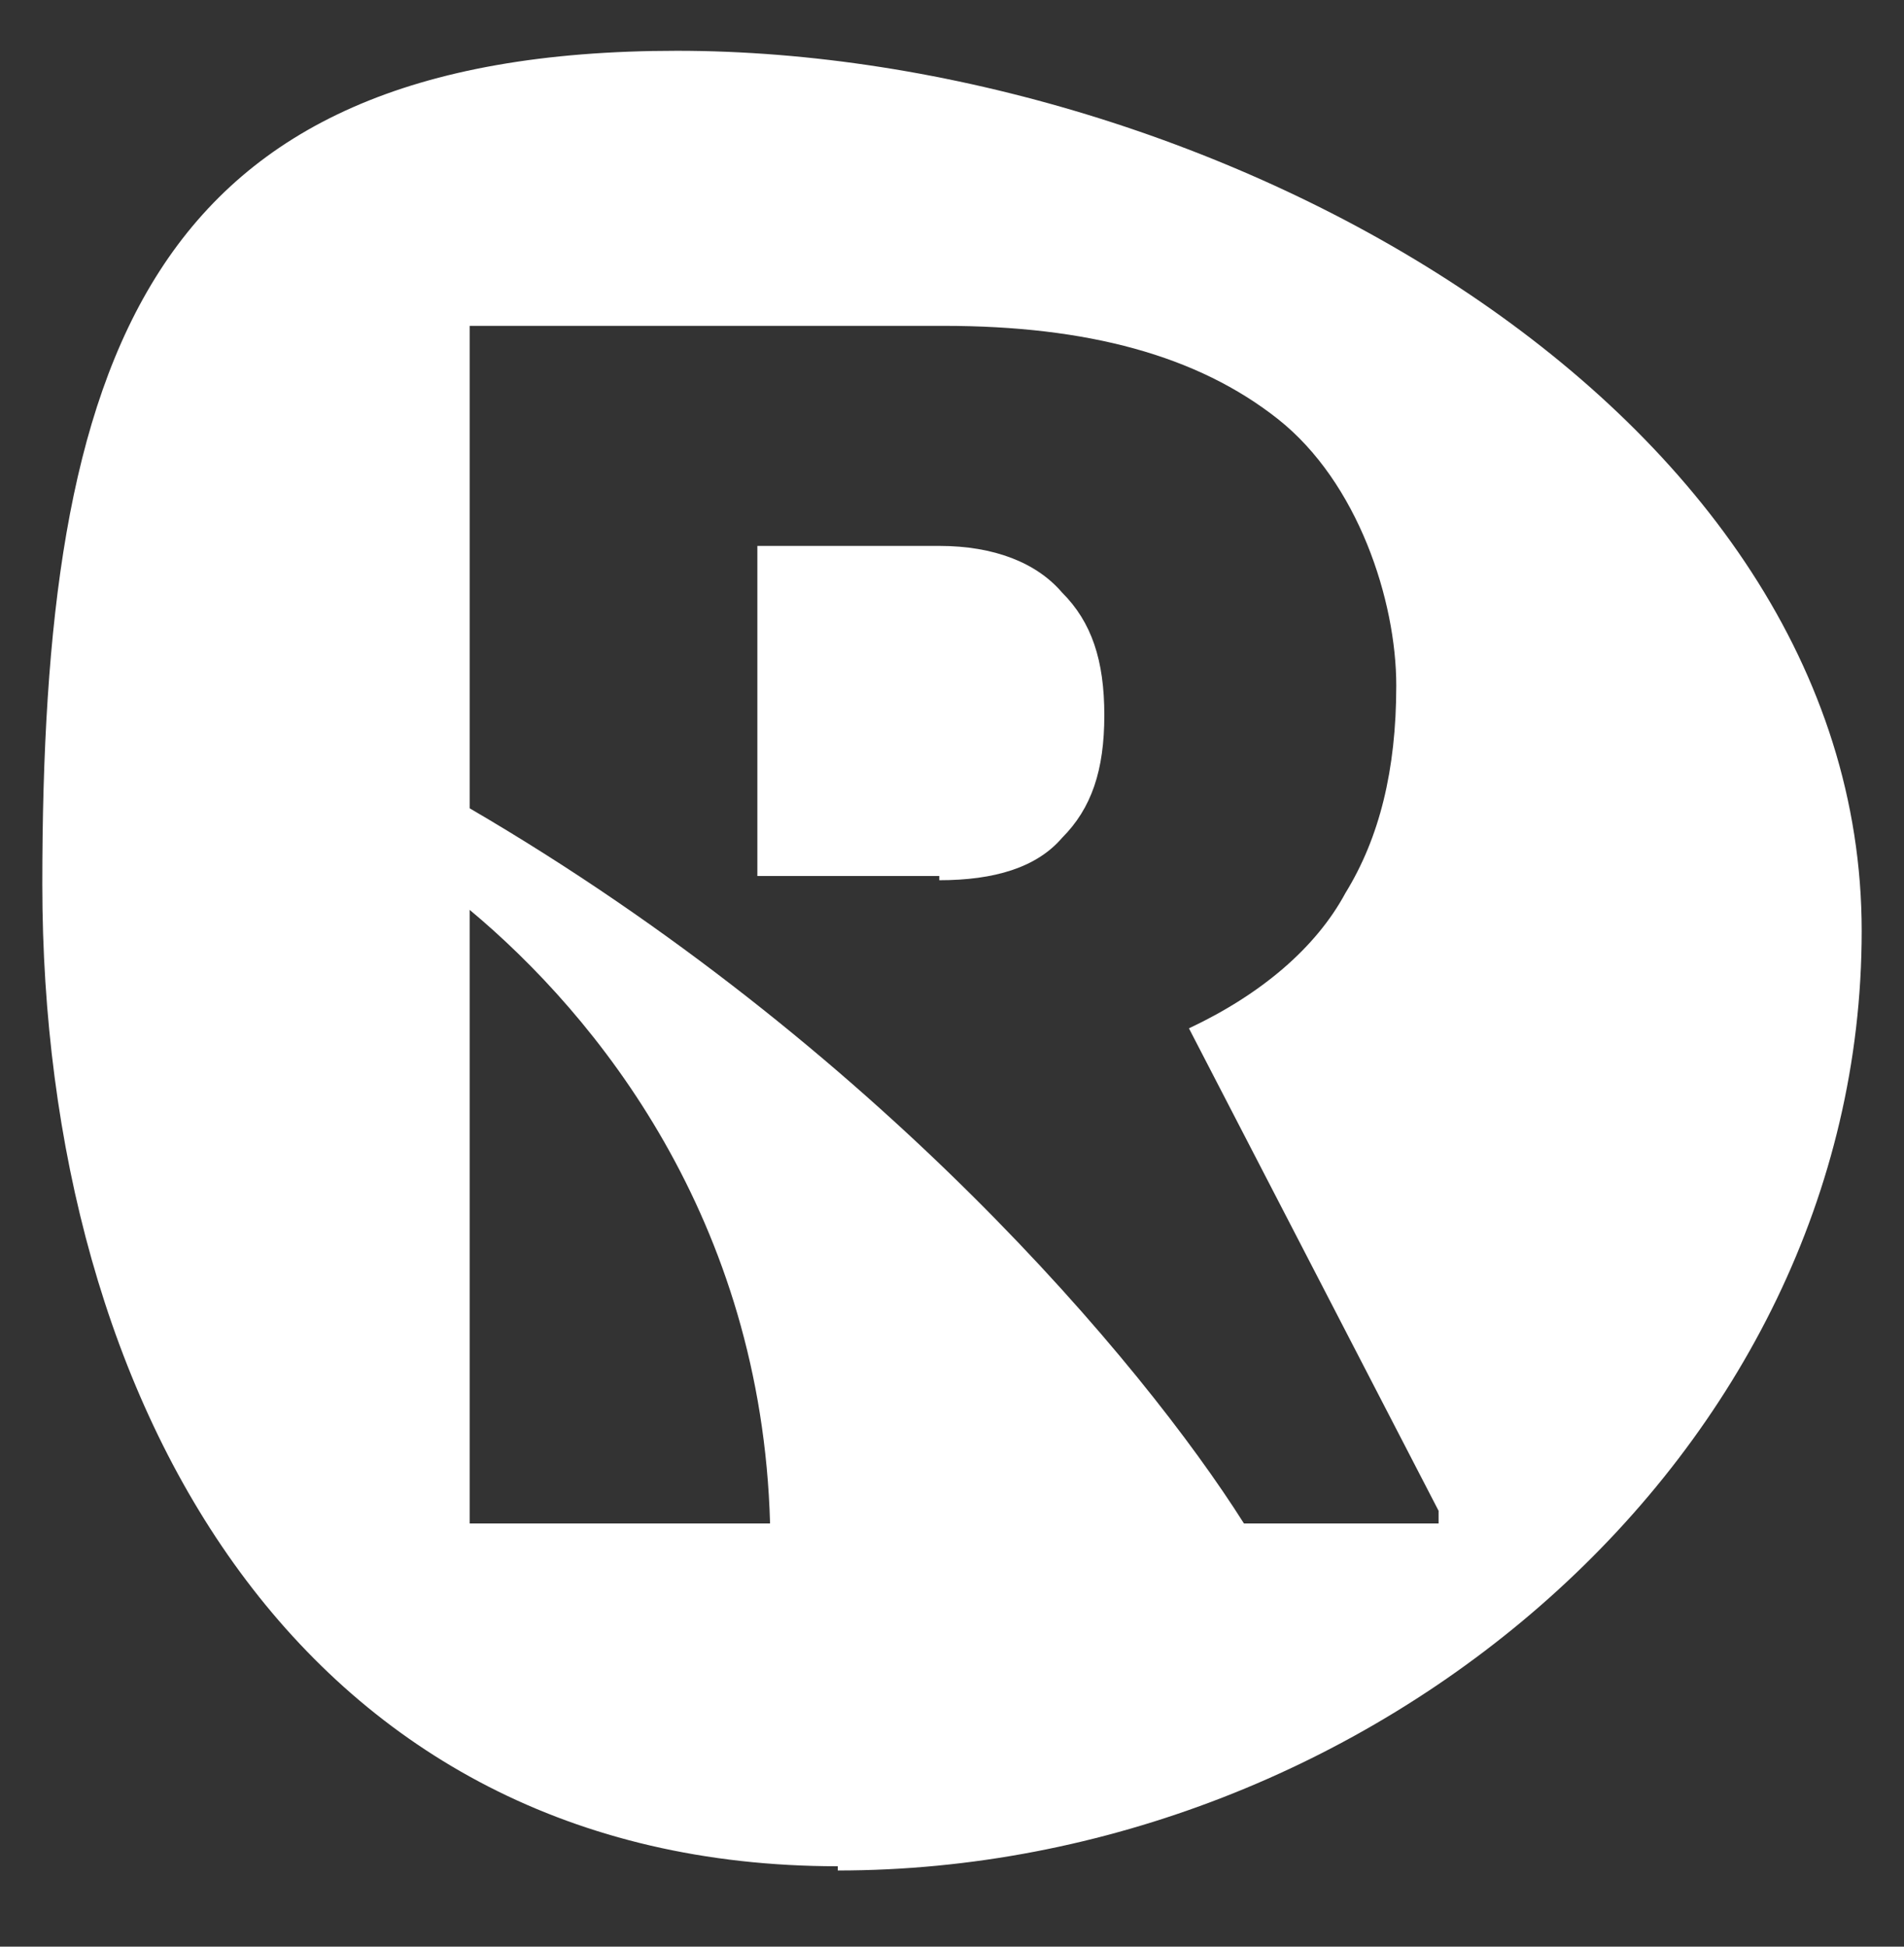 <?xml version="1.0" encoding="UTF-8"?>
<svg xmlns="http://www.w3.org/2000/svg" version="1.1" viewBox="0 0 45 46">
  <rect x="0" y="0" width="45" height="46" fill="#333333" stroke="none"/>
  <defs>
    <style>
      .cls-1 {
        fill: #fff;
        fill-rule: evenodd;
      }
    </style>
  </defs>
  <!-- Generator: Adobe Illustrator 28.6.0, SVG Export Plug-In . SVG Version: 1.2.0 Build 709)  -->
  <g>
    <g id="Layer_1">
      <path class="cls-1" d="M19.8,44.2c12.6,0,24.2-9.8,24.2-22.2S28.6,1.2,16,1.2,1,8.5,1,20.9s6.2,23.2,18.8,23.2ZM16.8,36h-5.7v-14.5c3,2.5,6.9,7.3,7.1,14.5h-1.4ZM11.1,7.6v11.5c9.6,5.6,15.9,13.1,18.3,16.9h4.6v-.3l-5.9-11.4c1.7-.8,3-1.9,3.7-3.2.8-1.3,1.2-2.9,1.2-4.9s-.9-4.8-2.8-6.3c-1.9-1.5-4.5-2.2-7.9-2.2h-11.2ZM22.2,20.7h-4.3v-7.8h4.3c1.3,0,2.3.4,2.9,1.1.7.7,1,1.6,1,2.9s-.3,2.2-1,2.9c-.6.7-1.6,1-2.9,1Z"/>
    </g>
  </g>
</svg>